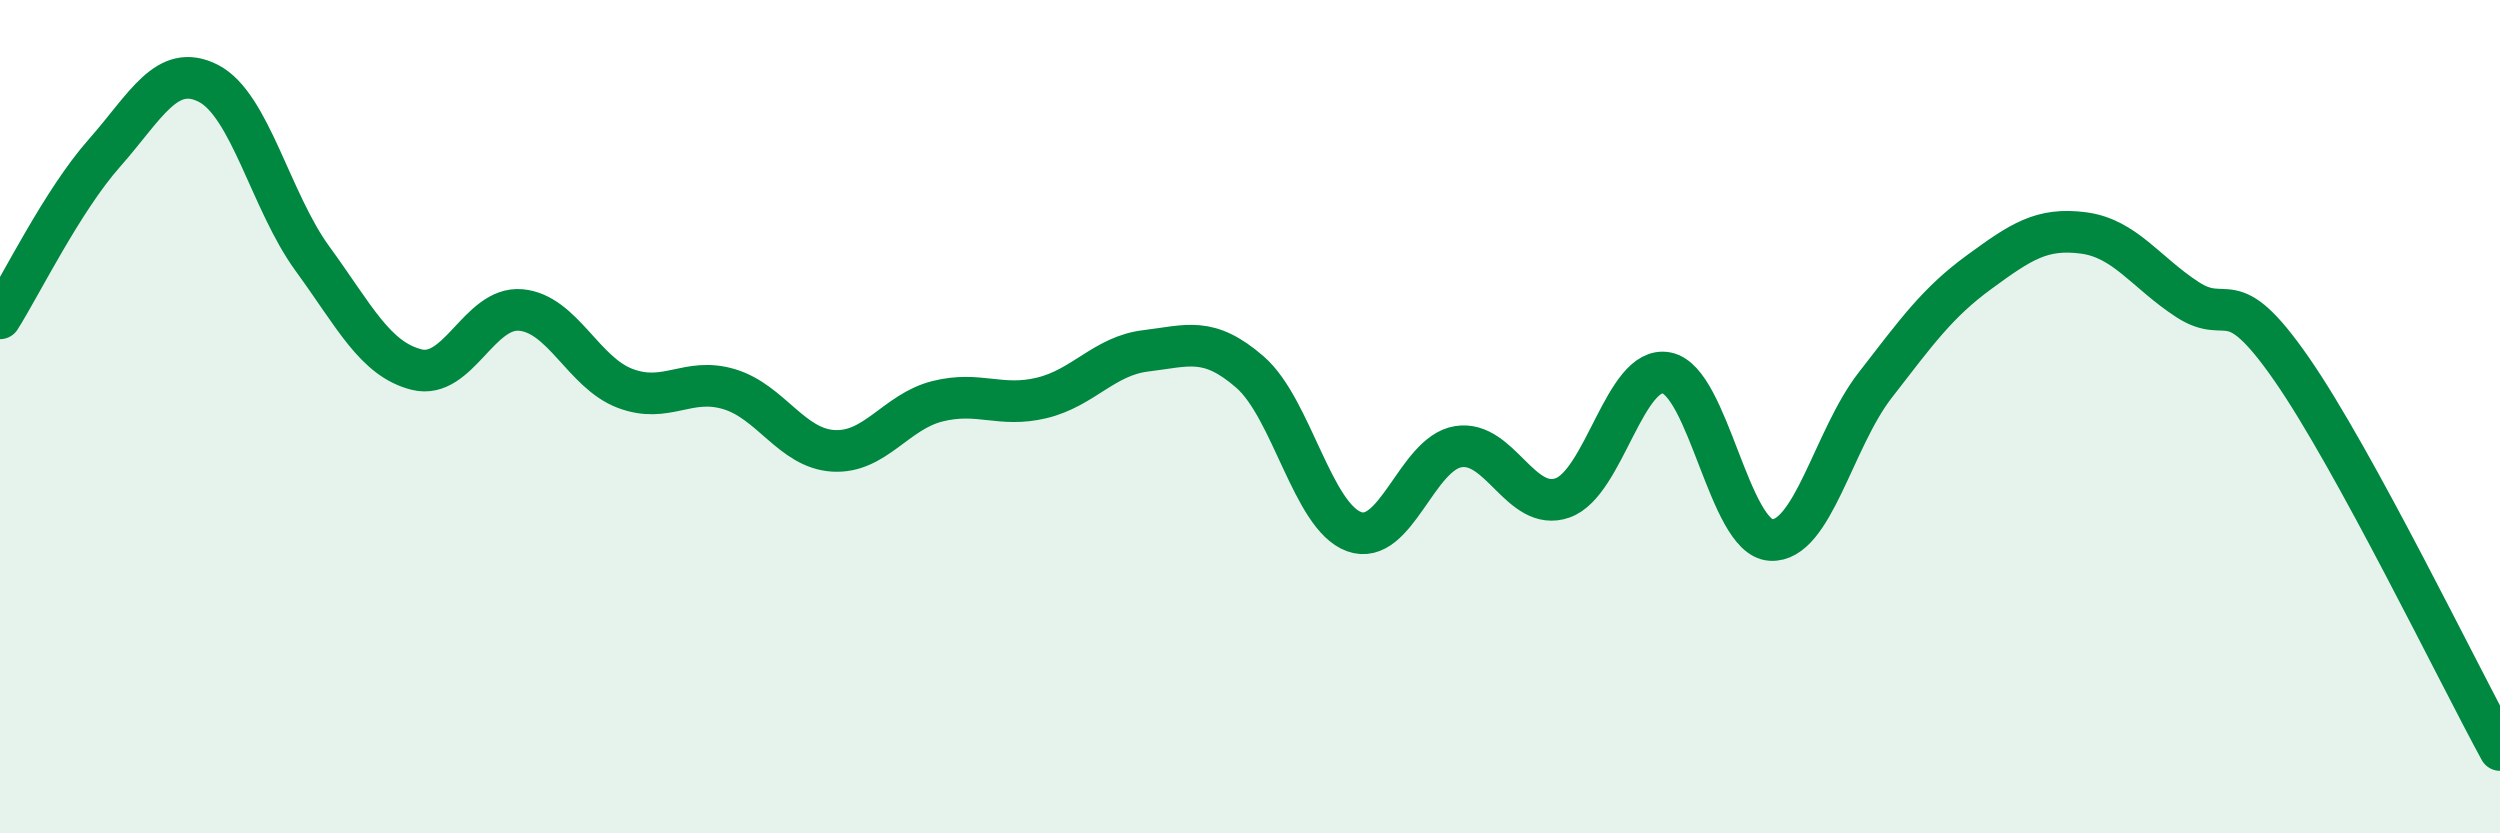 
    <svg width="60" height="20" viewBox="0 0 60 20" xmlns="http://www.w3.org/2000/svg">
      <path
        d="M 0,7.64 C 0.5,6.85 1.5,4.81 2.5,3.68 C 3.5,2.55 4,1.49 5,2 C 6,2.51 6.5,4.84 7.5,6.21 C 8.5,7.58 9,8.62 10,8.87 C 11,9.12 11.5,7.35 12.5,7.44 C 13.5,7.53 14,8.94 15,9.32 C 16,9.7 16.5,9.04 17.5,9.34 C 18.5,9.64 19,10.76 20,10.82 C 21,10.88 21.5,9.88 22.5,9.63 C 23.5,9.38 24,9.79 25,9.55 C 26,9.31 26.5,8.54 27.5,8.42 C 28.5,8.3 29,8.06 30,8.93 C 31,9.8 31.5,12.4 32.5,12.76 C 33.5,13.12 34,10.88 35,10.72 C 36,10.56 36.5,12.3 37.5,11.95 C 38.5,11.6 39,8.75 40,8.95 C 41,9.15 41.5,12.9 42.5,12.96 C 43.5,13.02 44,10.54 45,9.25 C 46,7.96 46.5,7.26 47.5,6.53 C 48.5,5.8 49,5.46 50,5.59 C 51,5.72 51.5,6.54 52.5,7.19 C 53.5,7.84 53.5,6.7 55,8.86 C 56.5,11.02 59,16.17 60,18L60 20L0 20Z"
        fill="#008740"
        opacity="0.1"
        stroke-linecap="round"
        stroke-linejoin="round"
      />
      <path
        d="M 0,7.64 C 0.5,6.85 1.5,4.81 2.5,3.68 C 3.5,2.55 4,1.49 5,2 C 6,2.51 6.5,4.84 7.5,6.21 C 8.5,7.58 9,8.62 10,8.87 C 11,9.12 11.5,7.35 12.5,7.44 C 13.5,7.53 14,8.94 15,9.32 C 16,9.7 16.5,9.04 17.5,9.34 C 18.5,9.64 19,10.76 20,10.82 C 21,10.88 21.5,9.88 22.5,9.63 C 23.5,9.38 24,9.79 25,9.55 C 26,9.31 26.5,8.54 27.5,8.42 C 28.5,8.3 29,8.06 30,8.93 C 31,9.8 31.5,12.4 32.5,12.76 C 33.5,13.12 34,10.88 35,10.72 C 36,10.56 36.5,12.3 37.5,11.95 C 38.5,11.6 39,8.75 40,8.95 C 41,9.15 41.5,12.9 42.5,12.96 C 43.5,13.02 44,10.54 45,9.25 C 46,7.96 46.5,7.26 47.5,6.53 C 48.5,5.8 49,5.46 50,5.59 C 51,5.72 51.5,6.54 52.5,7.19 C 53.5,7.84 53.5,6.7 55,8.86 C 56.5,11.02 59,16.17 60,18"
        stroke="#008740"
        stroke-width="1"
        fill="none"
        stroke-linecap="round"
        stroke-linejoin="round"
      />
    </svg>
  